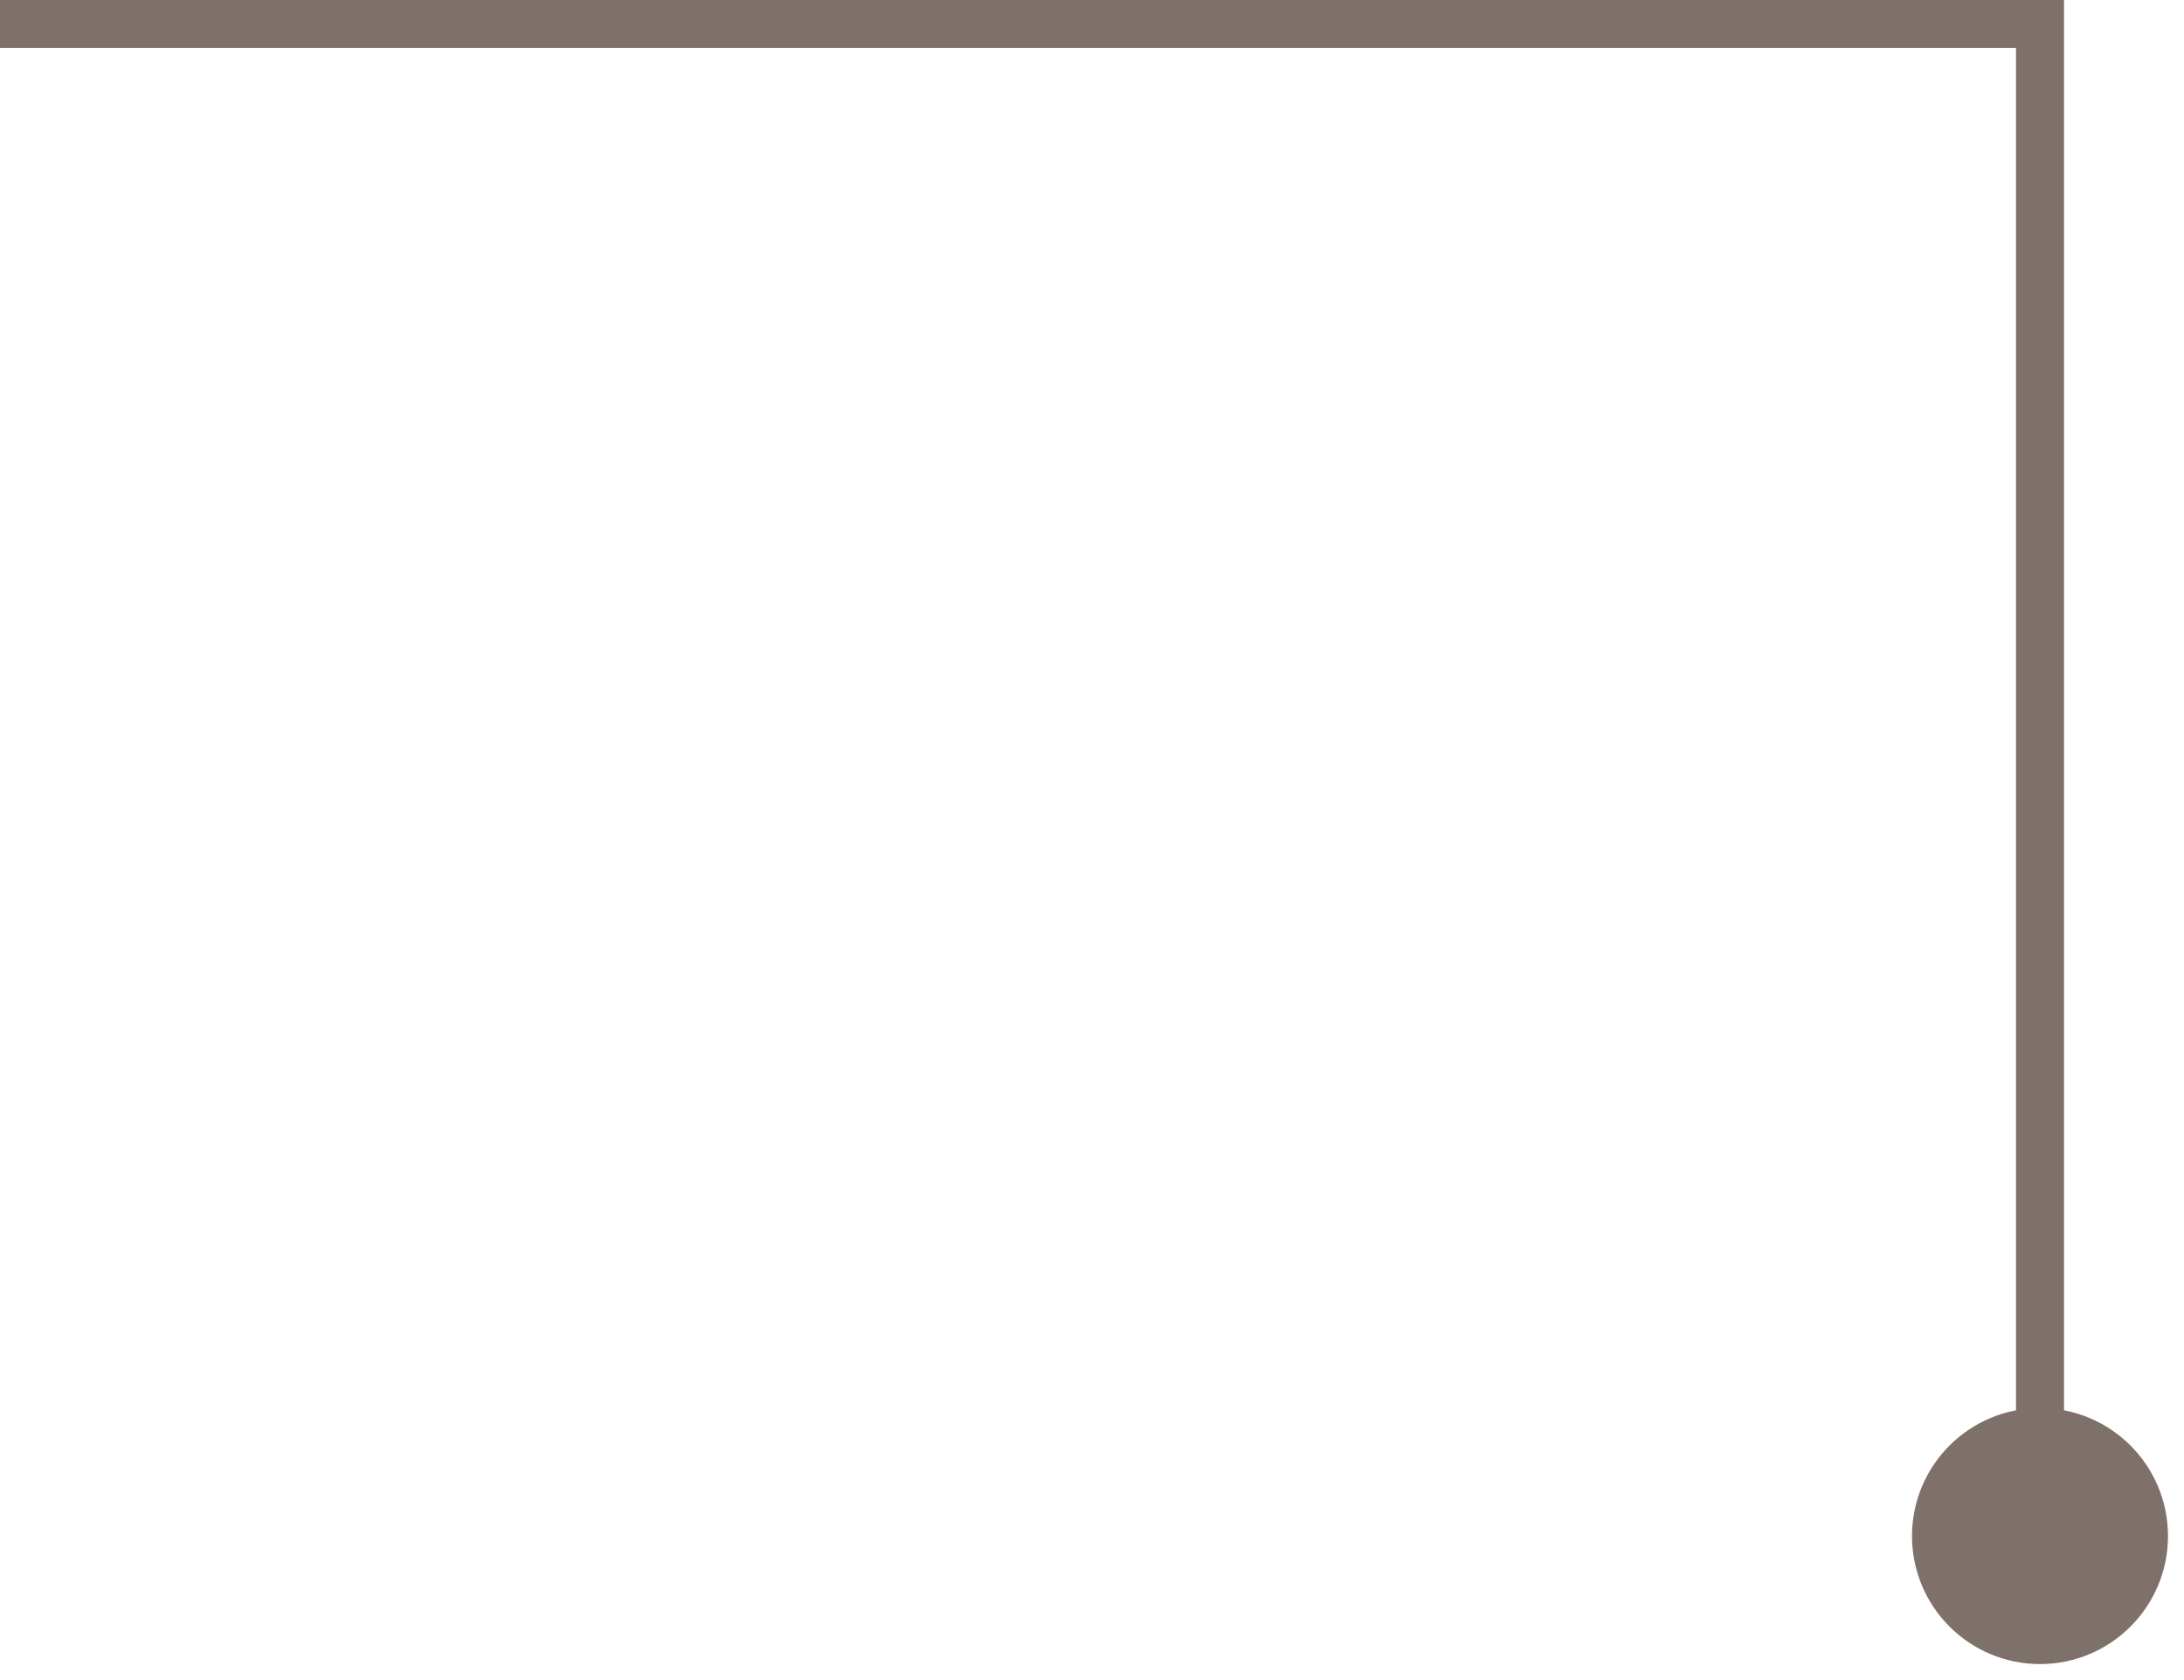 <svg width="91" height="70" viewBox="0 0 91 70" fill="none" xmlns="http://www.w3.org/2000/svg">
<path d="M85 1H86V0H85V1ZM79.667 64C79.667 66.945 82.055 69.333 85 69.333C87.945 69.333 90.333 66.945 90.333 64C90.333 61.054 87.945 58.667 85 58.667C82.055 58.667 79.667 61.054 79.667 64ZM0 2H85V0H0V2ZM84 1V64H86V1H84Z" fill="#7D716A"/>
</svg>
